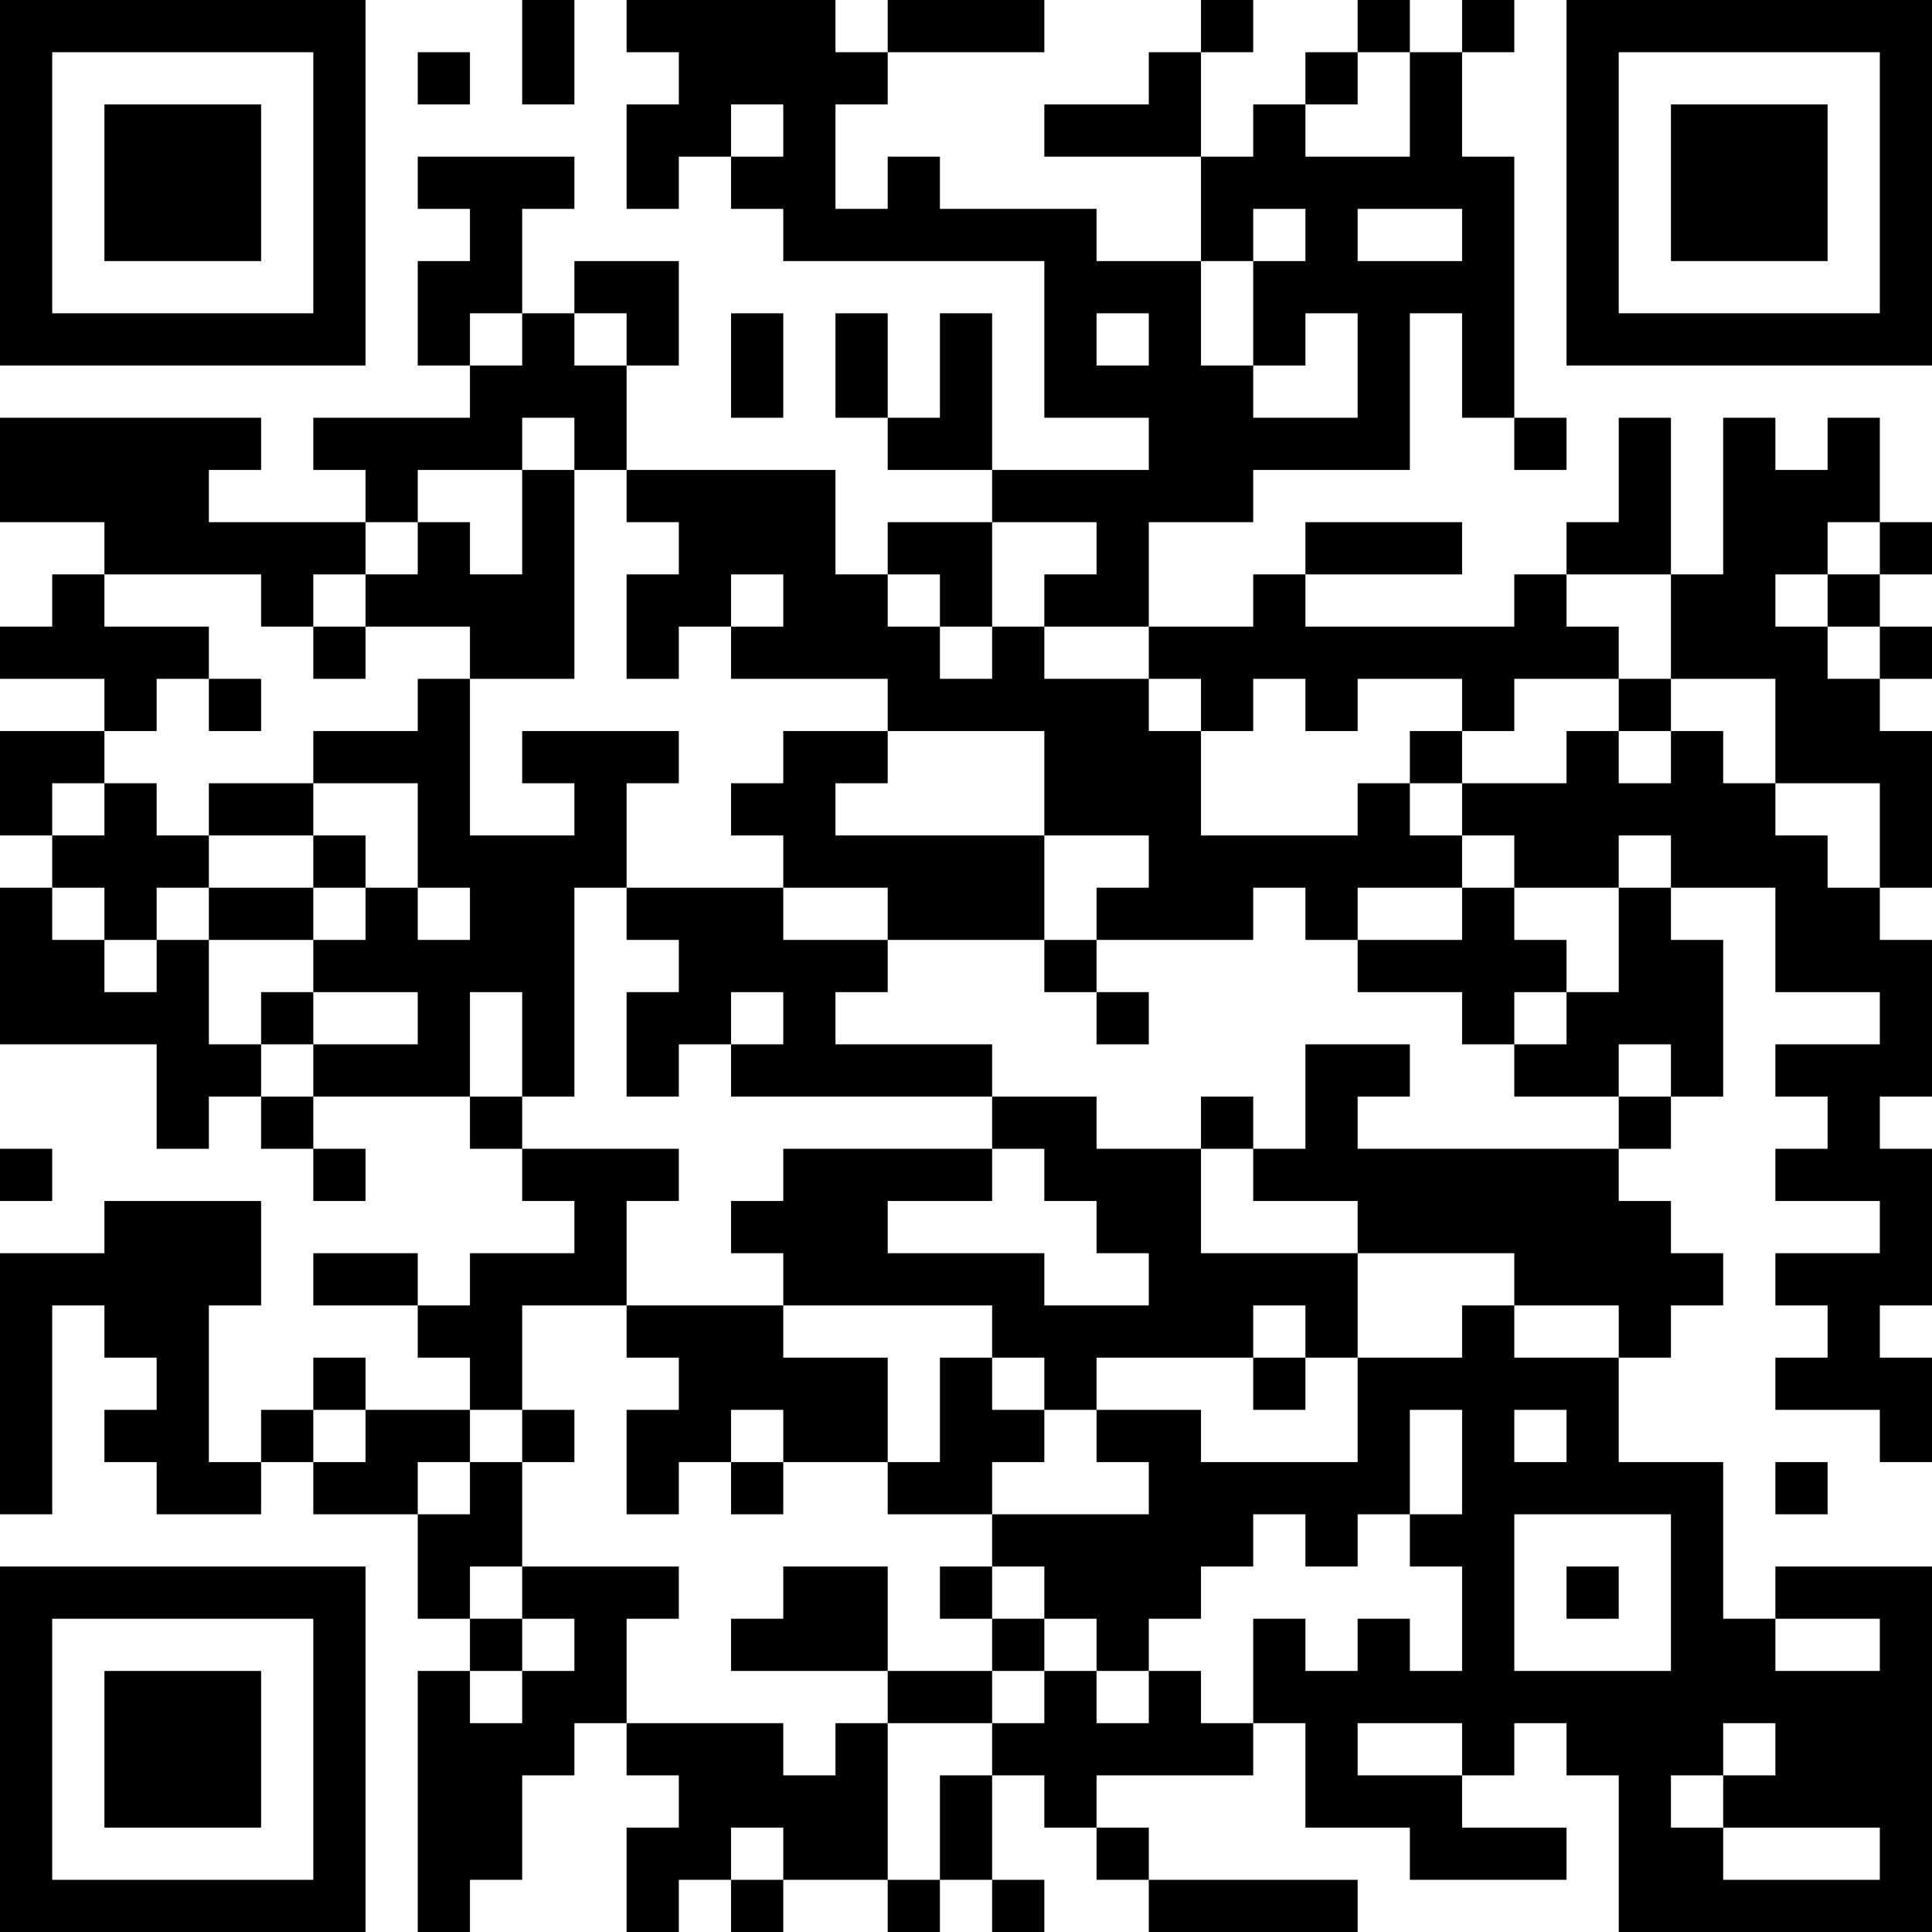 <?xml version="1.0" encoding="UTF-8"?>
<svg xmlns="http://www.w3.org/2000/svg" version="1.1" width="400" height="400" viewBox="0 0 400 400"><rect x="0" y="0" width="400" height="400" fill="#ffffff"/><g transform="scale(10.811)"><g transform="translate(0,0)"><path fill-rule="evenodd" d="M10 0L10 2L11 2L11 0ZM12 0L12 1L13 1L13 2L12 2L12 4L13 4L13 3L14 3L14 4L15 4L15 5L20 5L20 8L22 8L22 9L19 9L19 6L18 6L18 8L17 8L17 6L16 6L16 8L17 8L17 9L19 9L19 10L17 10L17 11L16 11L16 9L12 9L12 7L13 7L13 5L11 5L11 6L10 6L10 4L11 4L11 3L8 3L8 4L9 4L9 5L8 5L8 7L9 7L9 8L6 8L6 9L7 9L7 10L4 10L4 9L5 9L5 8L0 8L0 10L2 10L2 11L1 11L1 12L0 12L0 13L2 13L2 14L0 14L0 16L1 16L1 17L0 17L0 20L3 20L3 22L4 22L4 21L5 21L5 22L6 22L6 23L7 23L7 22L6 22L6 21L9 21L9 22L10 22L10 23L11 23L11 24L9 24L9 25L8 25L8 24L6 24L6 25L8 25L8 26L9 26L9 27L7 27L7 26L6 26L6 27L5 27L5 28L4 28L4 25L5 25L5 23L2 23L2 24L0 24L0 29L1 29L1 25L2 25L2 26L3 26L3 27L2 27L2 28L3 28L3 29L5 29L5 28L6 28L6 29L8 29L8 31L9 31L9 32L8 32L8 37L9 37L9 36L10 36L10 34L11 34L11 33L12 33L12 34L13 34L13 35L12 35L12 37L13 37L13 36L14 36L14 37L15 37L15 36L17 36L17 37L18 37L18 36L19 36L19 37L20 37L20 36L19 36L19 34L20 34L20 35L21 35L21 36L22 36L22 37L26 37L26 36L22 36L22 35L21 35L21 34L24 34L24 33L25 33L25 35L27 35L27 36L30 36L30 35L28 35L28 34L29 34L29 33L30 33L30 34L31 34L31 37L37 37L37 30L34 30L34 31L33 31L33 28L31 28L31 26L32 26L32 25L33 25L33 24L32 24L32 23L31 23L31 22L32 22L32 21L33 21L33 18L32 18L32 17L34 17L34 19L36 19L36 20L34 20L34 21L35 21L35 22L34 22L34 23L36 23L36 24L34 24L34 25L35 25L35 26L34 26L34 27L36 27L36 28L37 28L37 26L36 26L36 25L37 25L37 22L36 22L36 21L37 21L37 18L36 18L36 17L37 17L37 14L36 14L36 13L37 13L37 12L36 12L36 11L37 11L37 10L36 10L36 8L35 8L35 9L34 9L34 8L33 8L33 11L32 11L32 8L31 8L31 10L30 10L30 11L29 11L29 12L25 12L25 11L28 11L28 10L25 10L25 11L24 11L24 12L22 12L22 10L24 10L24 9L27 9L27 6L28 6L28 8L29 8L29 9L30 9L30 8L29 8L29 3L28 3L28 1L29 1L29 0L28 0L28 1L27 1L27 0L26 0L26 1L25 1L25 2L24 2L24 3L23 3L23 1L24 1L24 0L23 0L23 1L22 1L22 2L20 2L20 3L23 3L23 5L21 5L21 4L18 4L18 3L17 3L17 4L16 4L16 2L17 2L17 1L20 1L20 0L17 0L17 1L16 1L16 0ZM8 1L8 2L9 2L9 1ZM26 1L26 2L25 2L25 3L27 3L27 1ZM14 2L14 3L15 3L15 2ZM24 4L24 5L23 5L23 7L24 7L24 8L26 8L26 6L25 6L25 7L24 7L24 5L25 5L25 4ZM26 4L26 5L28 5L28 4ZM9 6L9 7L10 7L10 6ZM11 6L11 7L12 7L12 6ZM14 6L14 8L15 8L15 6ZM21 6L21 7L22 7L22 6ZM10 8L10 9L8 9L8 10L7 10L7 11L6 11L6 12L5 12L5 11L2 11L2 12L4 12L4 13L3 13L3 14L2 14L2 15L1 15L1 16L2 16L2 15L3 15L3 16L4 16L4 17L3 17L3 18L2 18L2 17L1 17L1 18L2 18L2 19L3 19L3 18L4 18L4 20L5 20L5 21L6 21L6 20L8 20L8 19L6 19L6 18L7 18L7 17L8 17L8 18L9 18L9 17L8 17L8 15L6 15L6 14L8 14L8 13L9 13L9 16L11 16L11 15L10 15L10 14L13 14L13 15L12 15L12 17L11 17L11 21L10 21L10 19L9 19L9 21L10 21L10 22L13 22L13 23L12 23L12 25L10 25L10 27L9 27L9 28L8 28L8 29L9 29L9 28L10 28L10 30L9 30L9 31L10 31L10 32L9 32L9 33L10 33L10 32L11 32L11 31L10 31L10 30L13 30L13 31L12 31L12 33L15 33L15 34L16 34L16 33L17 33L17 36L18 36L18 34L19 34L19 33L20 33L20 32L21 32L21 33L22 33L22 32L23 32L23 33L24 33L24 31L25 31L25 32L26 32L26 31L27 31L27 32L28 32L28 30L27 30L27 29L28 29L28 27L27 27L27 29L26 29L26 30L25 30L25 29L24 29L24 30L23 30L23 31L22 31L22 32L21 32L21 31L20 31L20 30L19 30L19 29L22 29L22 28L21 28L21 27L23 27L23 28L26 28L26 26L28 26L28 25L29 25L29 26L31 26L31 25L29 25L29 24L26 24L26 23L24 23L24 22L25 22L25 20L27 20L27 21L26 21L26 22L31 22L31 21L32 21L32 20L31 20L31 21L29 21L29 20L30 20L30 19L31 19L31 17L32 17L32 16L31 16L31 17L29 17L29 16L28 16L28 15L30 15L30 14L31 14L31 15L32 15L32 14L33 14L33 15L34 15L34 16L35 16L35 17L36 17L36 15L34 15L34 13L32 13L32 11L30 11L30 12L31 12L31 13L29 13L29 14L28 14L28 13L26 13L26 14L25 14L25 13L24 13L24 14L23 14L23 13L22 13L22 12L20 12L20 11L21 11L21 10L19 10L19 12L18 12L18 11L17 11L17 12L18 12L18 13L19 13L19 12L20 12L20 13L22 13L22 14L23 14L23 16L26 16L26 15L27 15L27 16L28 16L28 17L26 17L26 18L25 18L25 17L24 17L24 18L21 18L21 17L22 17L22 16L20 16L20 14L17 14L17 13L14 13L14 12L15 12L15 11L14 11L14 12L13 12L13 13L12 13L12 11L13 11L13 10L12 10L12 9L11 9L11 8ZM10 9L10 11L9 11L9 10L8 10L8 11L7 11L7 12L6 12L6 13L7 13L7 12L9 12L9 13L11 13L11 9ZM35 10L35 11L34 11L34 12L35 12L35 13L36 13L36 12L35 12L35 11L36 11L36 10ZM4 13L4 14L5 14L5 13ZM31 13L31 14L32 14L32 13ZM15 14L15 15L14 15L14 16L15 16L15 17L12 17L12 18L13 18L13 19L12 19L12 21L13 21L13 20L14 20L14 21L19 21L19 22L15 22L15 23L14 23L14 24L15 24L15 25L12 25L12 26L13 26L13 27L12 27L12 29L13 29L13 28L14 28L14 29L15 29L15 28L17 28L17 29L19 29L19 28L20 28L20 27L21 27L21 26L24 26L24 27L25 27L25 26L26 26L26 24L23 24L23 22L24 22L24 21L23 21L23 22L21 22L21 21L19 21L19 20L16 20L16 19L17 19L17 18L20 18L20 19L21 19L21 20L22 20L22 19L21 19L21 18L20 18L20 16L16 16L16 15L17 15L17 14ZM27 14L27 15L28 15L28 14ZM4 15L4 16L6 16L6 17L4 17L4 18L6 18L6 17L7 17L7 16L6 16L6 15ZM15 17L15 18L17 18L17 17ZM28 17L28 18L26 18L26 19L28 19L28 20L29 20L29 19L30 19L30 18L29 18L29 17ZM5 19L5 20L6 20L6 19ZM14 19L14 20L15 20L15 19ZM0 22L0 23L1 23L1 22ZM19 22L19 23L17 23L17 24L20 24L20 25L22 25L22 24L21 24L21 23L20 23L20 22ZM15 25L15 26L17 26L17 28L18 28L18 26L19 26L19 27L20 27L20 26L19 26L19 25ZM24 25L24 26L25 26L25 25ZM6 27L6 28L7 28L7 27ZM10 27L10 28L11 28L11 27ZM14 27L14 28L15 28L15 27ZM29 27L29 28L30 28L30 27ZM34 28L34 29L35 29L35 28ZM29 29L29 32L32 32L32 29ZM15 30L15 31L14 31L14 32L17 32L17 33L19 33L19 32L20 32L20 31L19 31L19 30L18 30L18 31L19 31L19 32L17 32L17 30ZM30 30L30 31L31 31L31 30ZM34 31L34 32L36 32L36 31ZM26 33L26 34L28 34L28 33ZM33 33L33 34L32 34L32 35L33 35L33 36L36 36L36 35L33 35L33 34L34 34L34 33ZM14 35L14 36L15 36L15 35ZM0 0L0 7L7 7L7 0ZM1 1L1 6L6 6L6 1ZM2 2L2 5L5 5L5 2ZM30 0L30 7L37 7L37 0ZM31 1L31 6L36 6L36 1ZM32 2L32 5L35 5L35 2ZM0 30L0 37L7 37L7 30ZM1 31L1 36L6 36L6 31ZM2 32L2 35L5 35L5 32Z" fill="#000000"/></g></g></svg>
